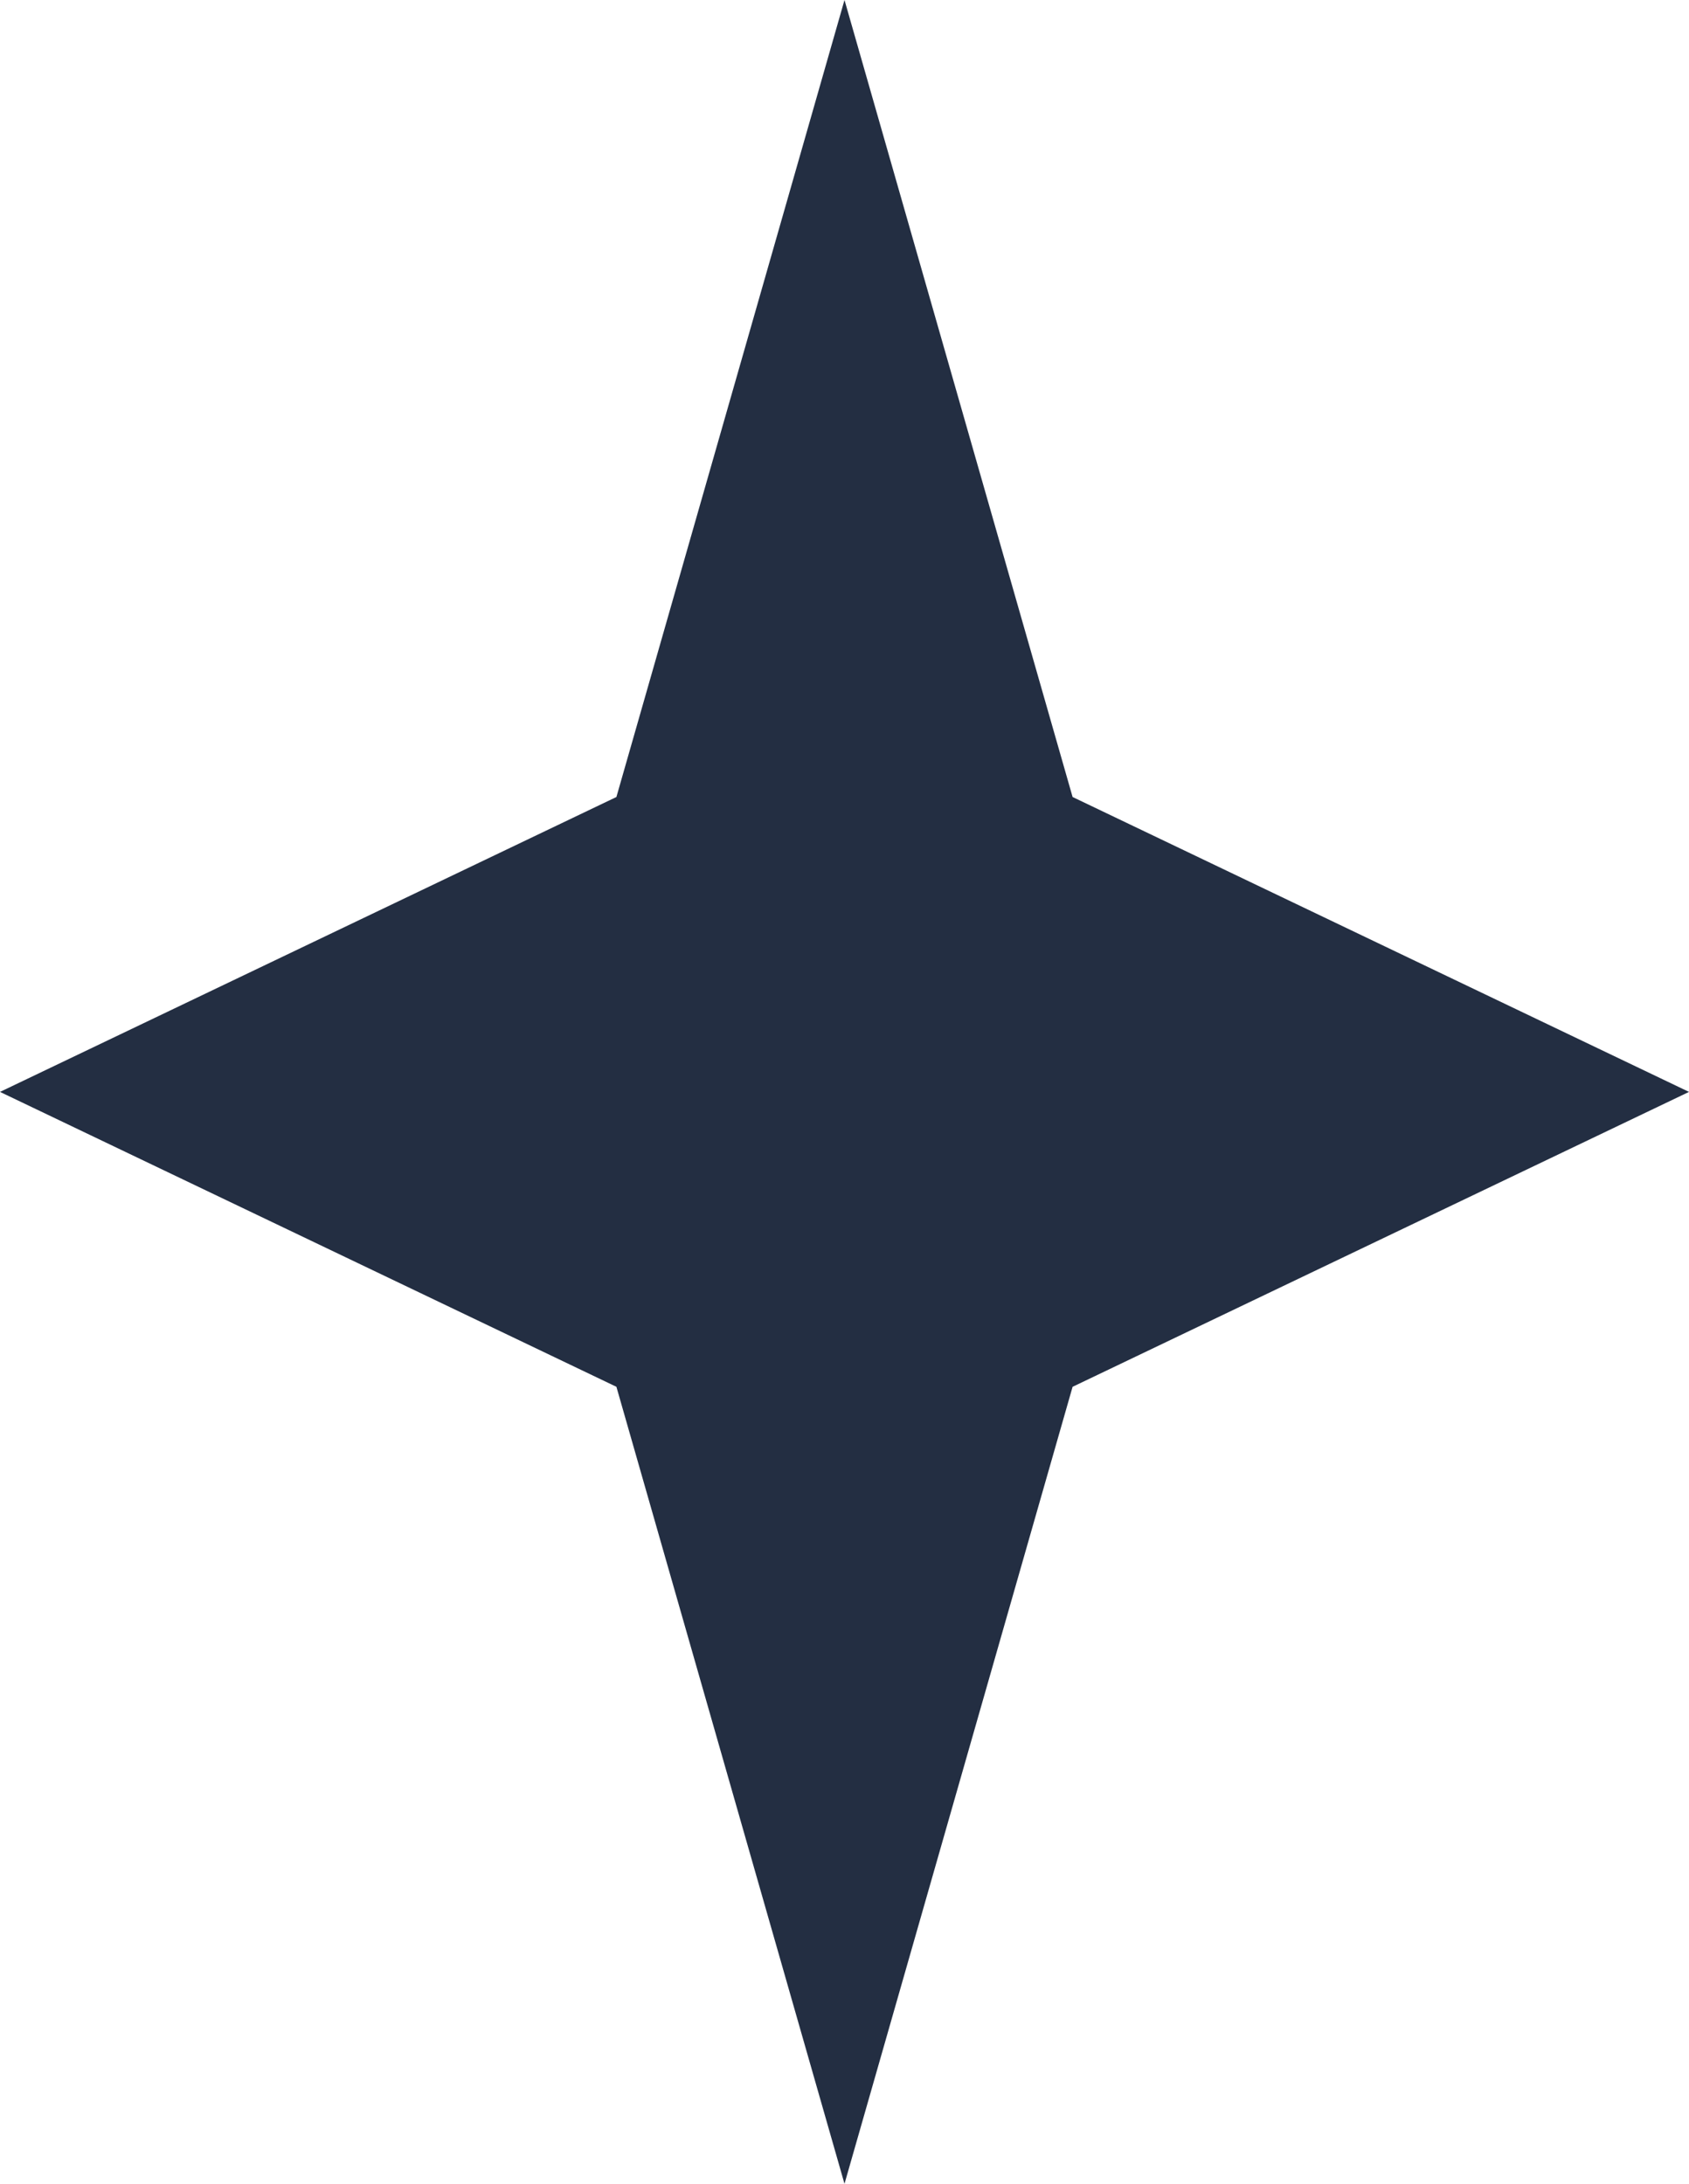 <?xml version="1.0" encoding="UTF-8"?> <svg xmlns="http://www.w3.org/2000/svg" width="41" height="53" viewBox="0 0 41 53" fill="none"> <path d="M20.5 0L26.037 19.343L41 26.5L26.037 33.657L20.5 53L14.963 33.657L0 26.5L14.963 19.343L20.5 0Z" fill="#232E42"></path> </svg> 